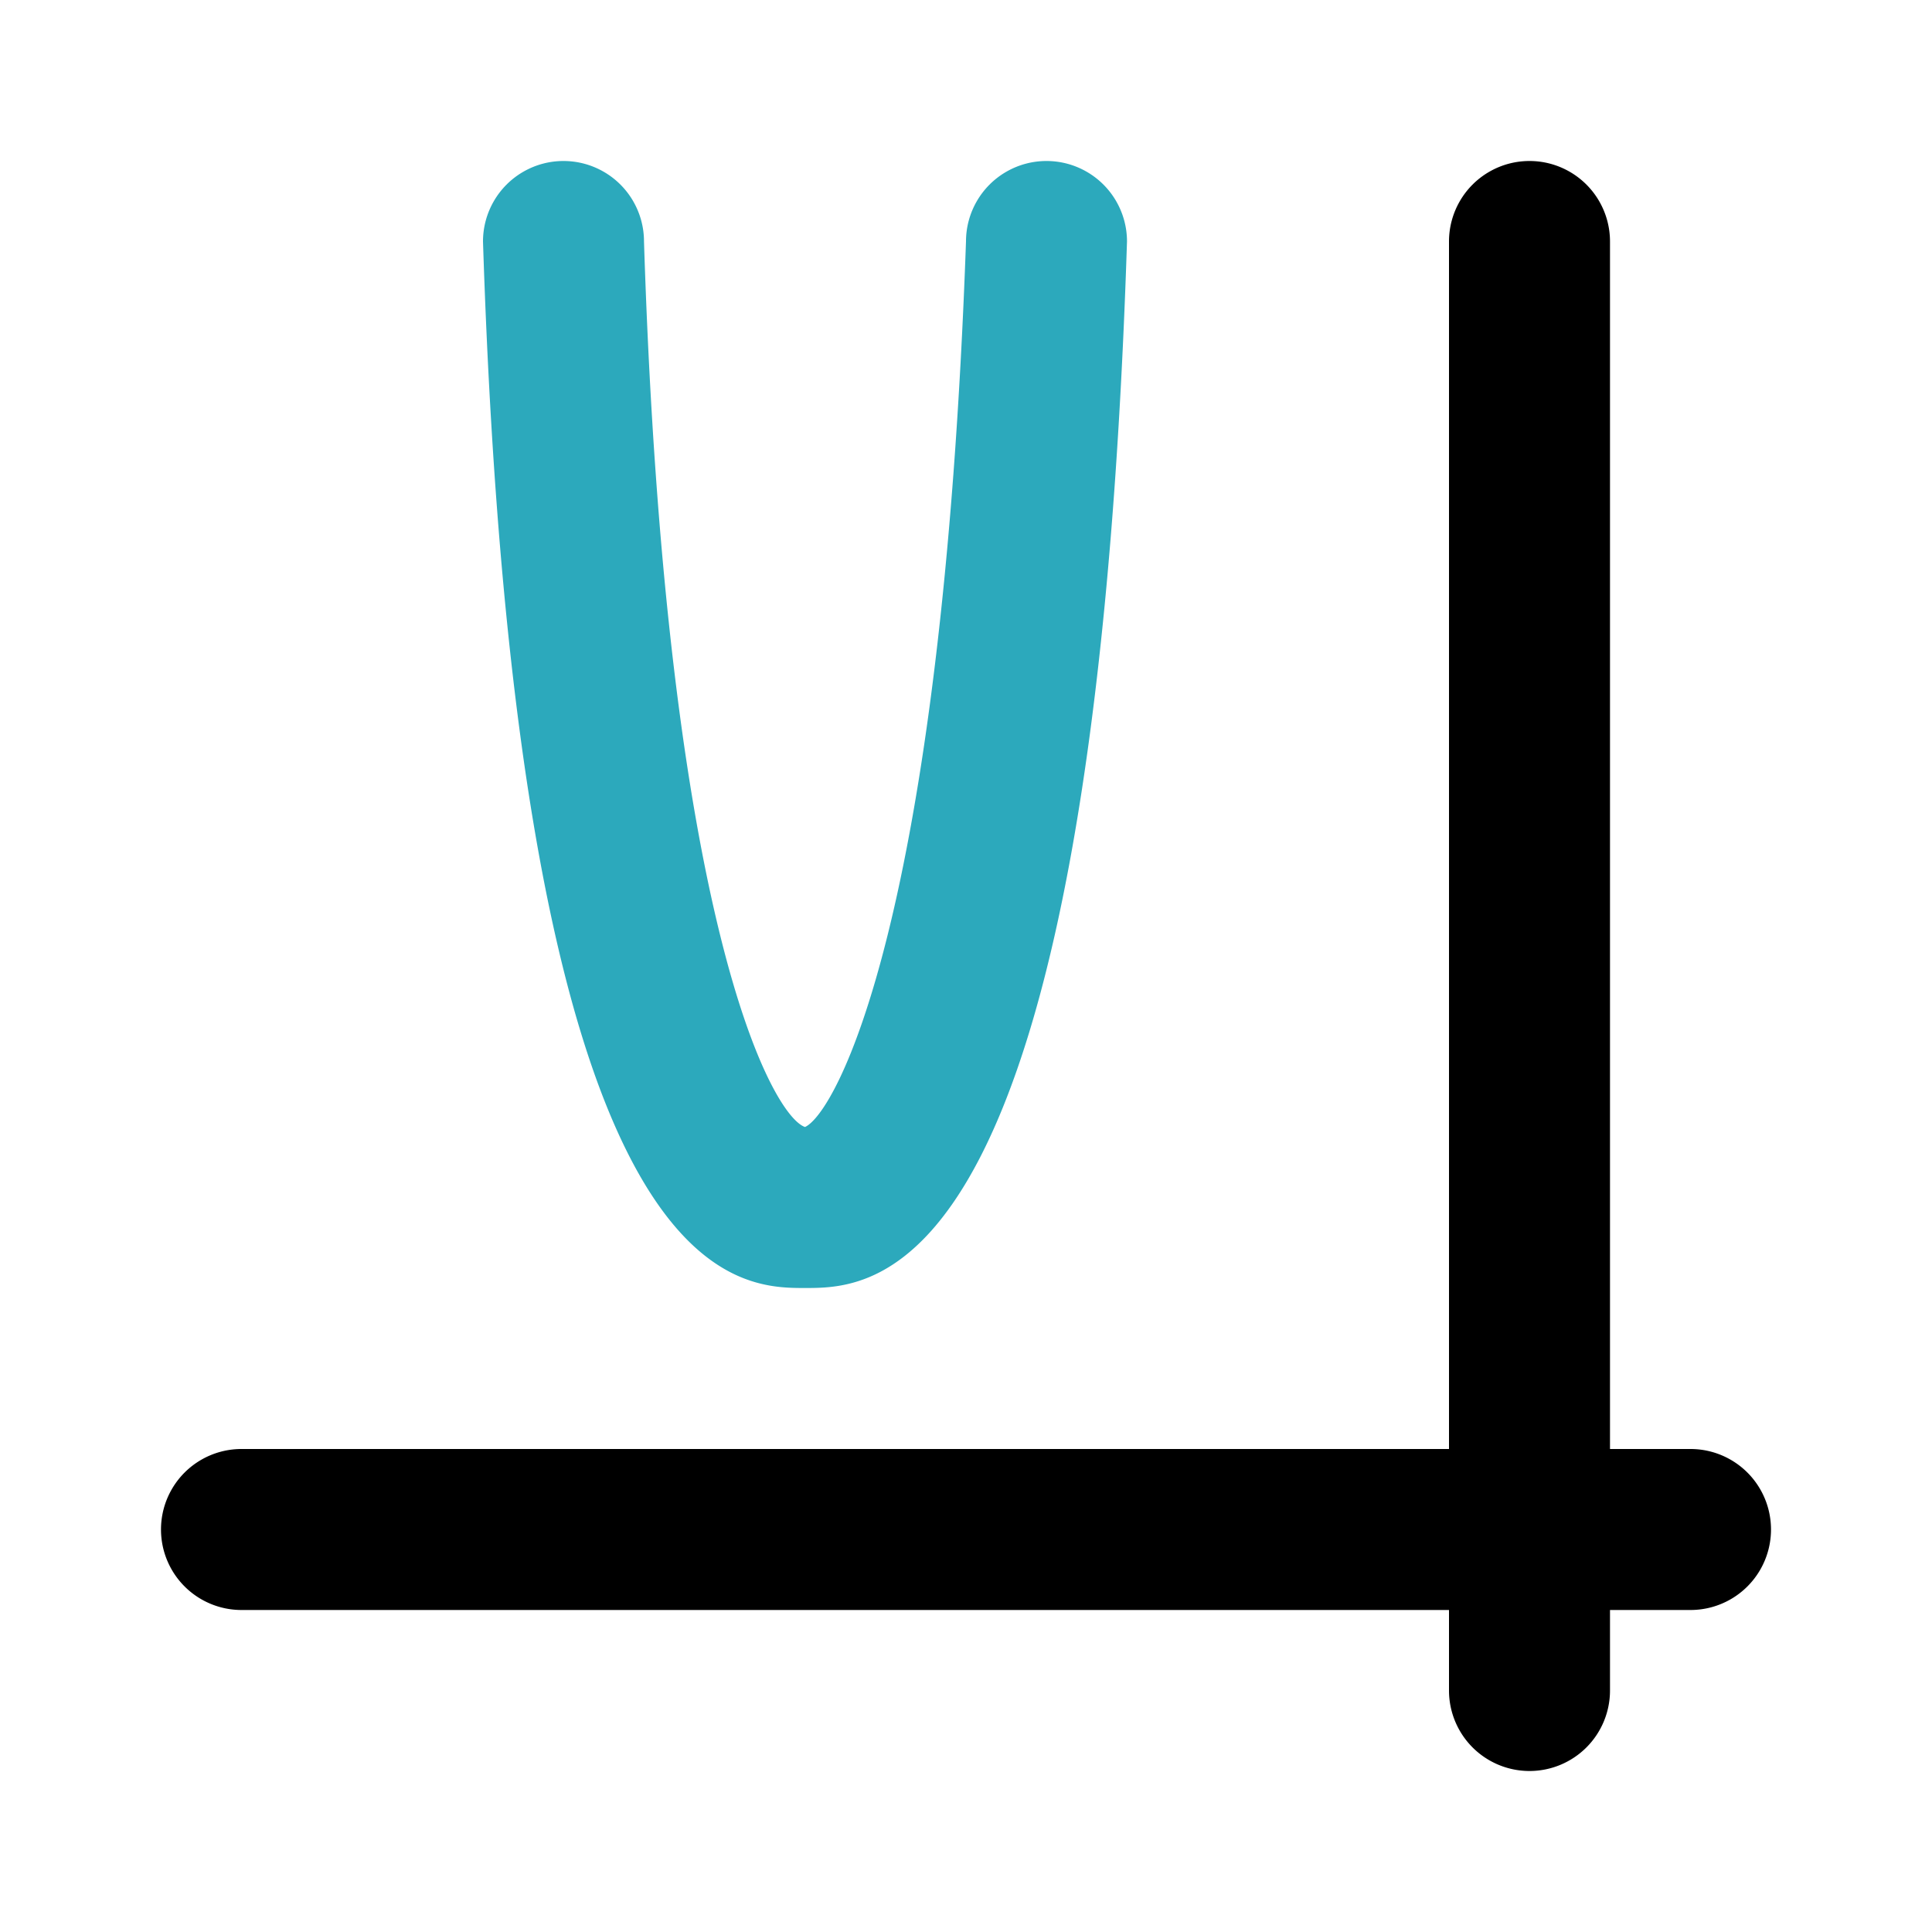 <?xml version="1.0" encoding="utf-8"?><!-- Скачано с сайта svg4.ru / Downloaded from svg4.ru -->
<svg fill="#000000" width="800px" height="800px" viewBox="0 0 24 24" id="parabolic-function-2" data-name="Flat Color" xmlns="http://www.w3.org/2000/svg" class="icon flat-color"><path id="secondary" d="M10,16c-.89,0-3.58,0-4-13A1,1,0,0,1,8,3c.27,8.47,1.59,10.86,2,11,.38-.17,1.7-2.56,2-11A1,1,0,0,1,14,3C13.58,16,10.89,16,10,16Z" style="fill: rgb(44, 169, 188);"></path><path id="primary" d="M19,22a1,1,0,0,1-1-1V20H3a1,1,0,0,1,0-2H18V3a1,1,0,0,1,2,0V18h1a1,1,0,0,1,0,2H20v1A1,1,0,0,1,19,22Z" style="fill: rgb(0, 0, 0);"></path></svg>